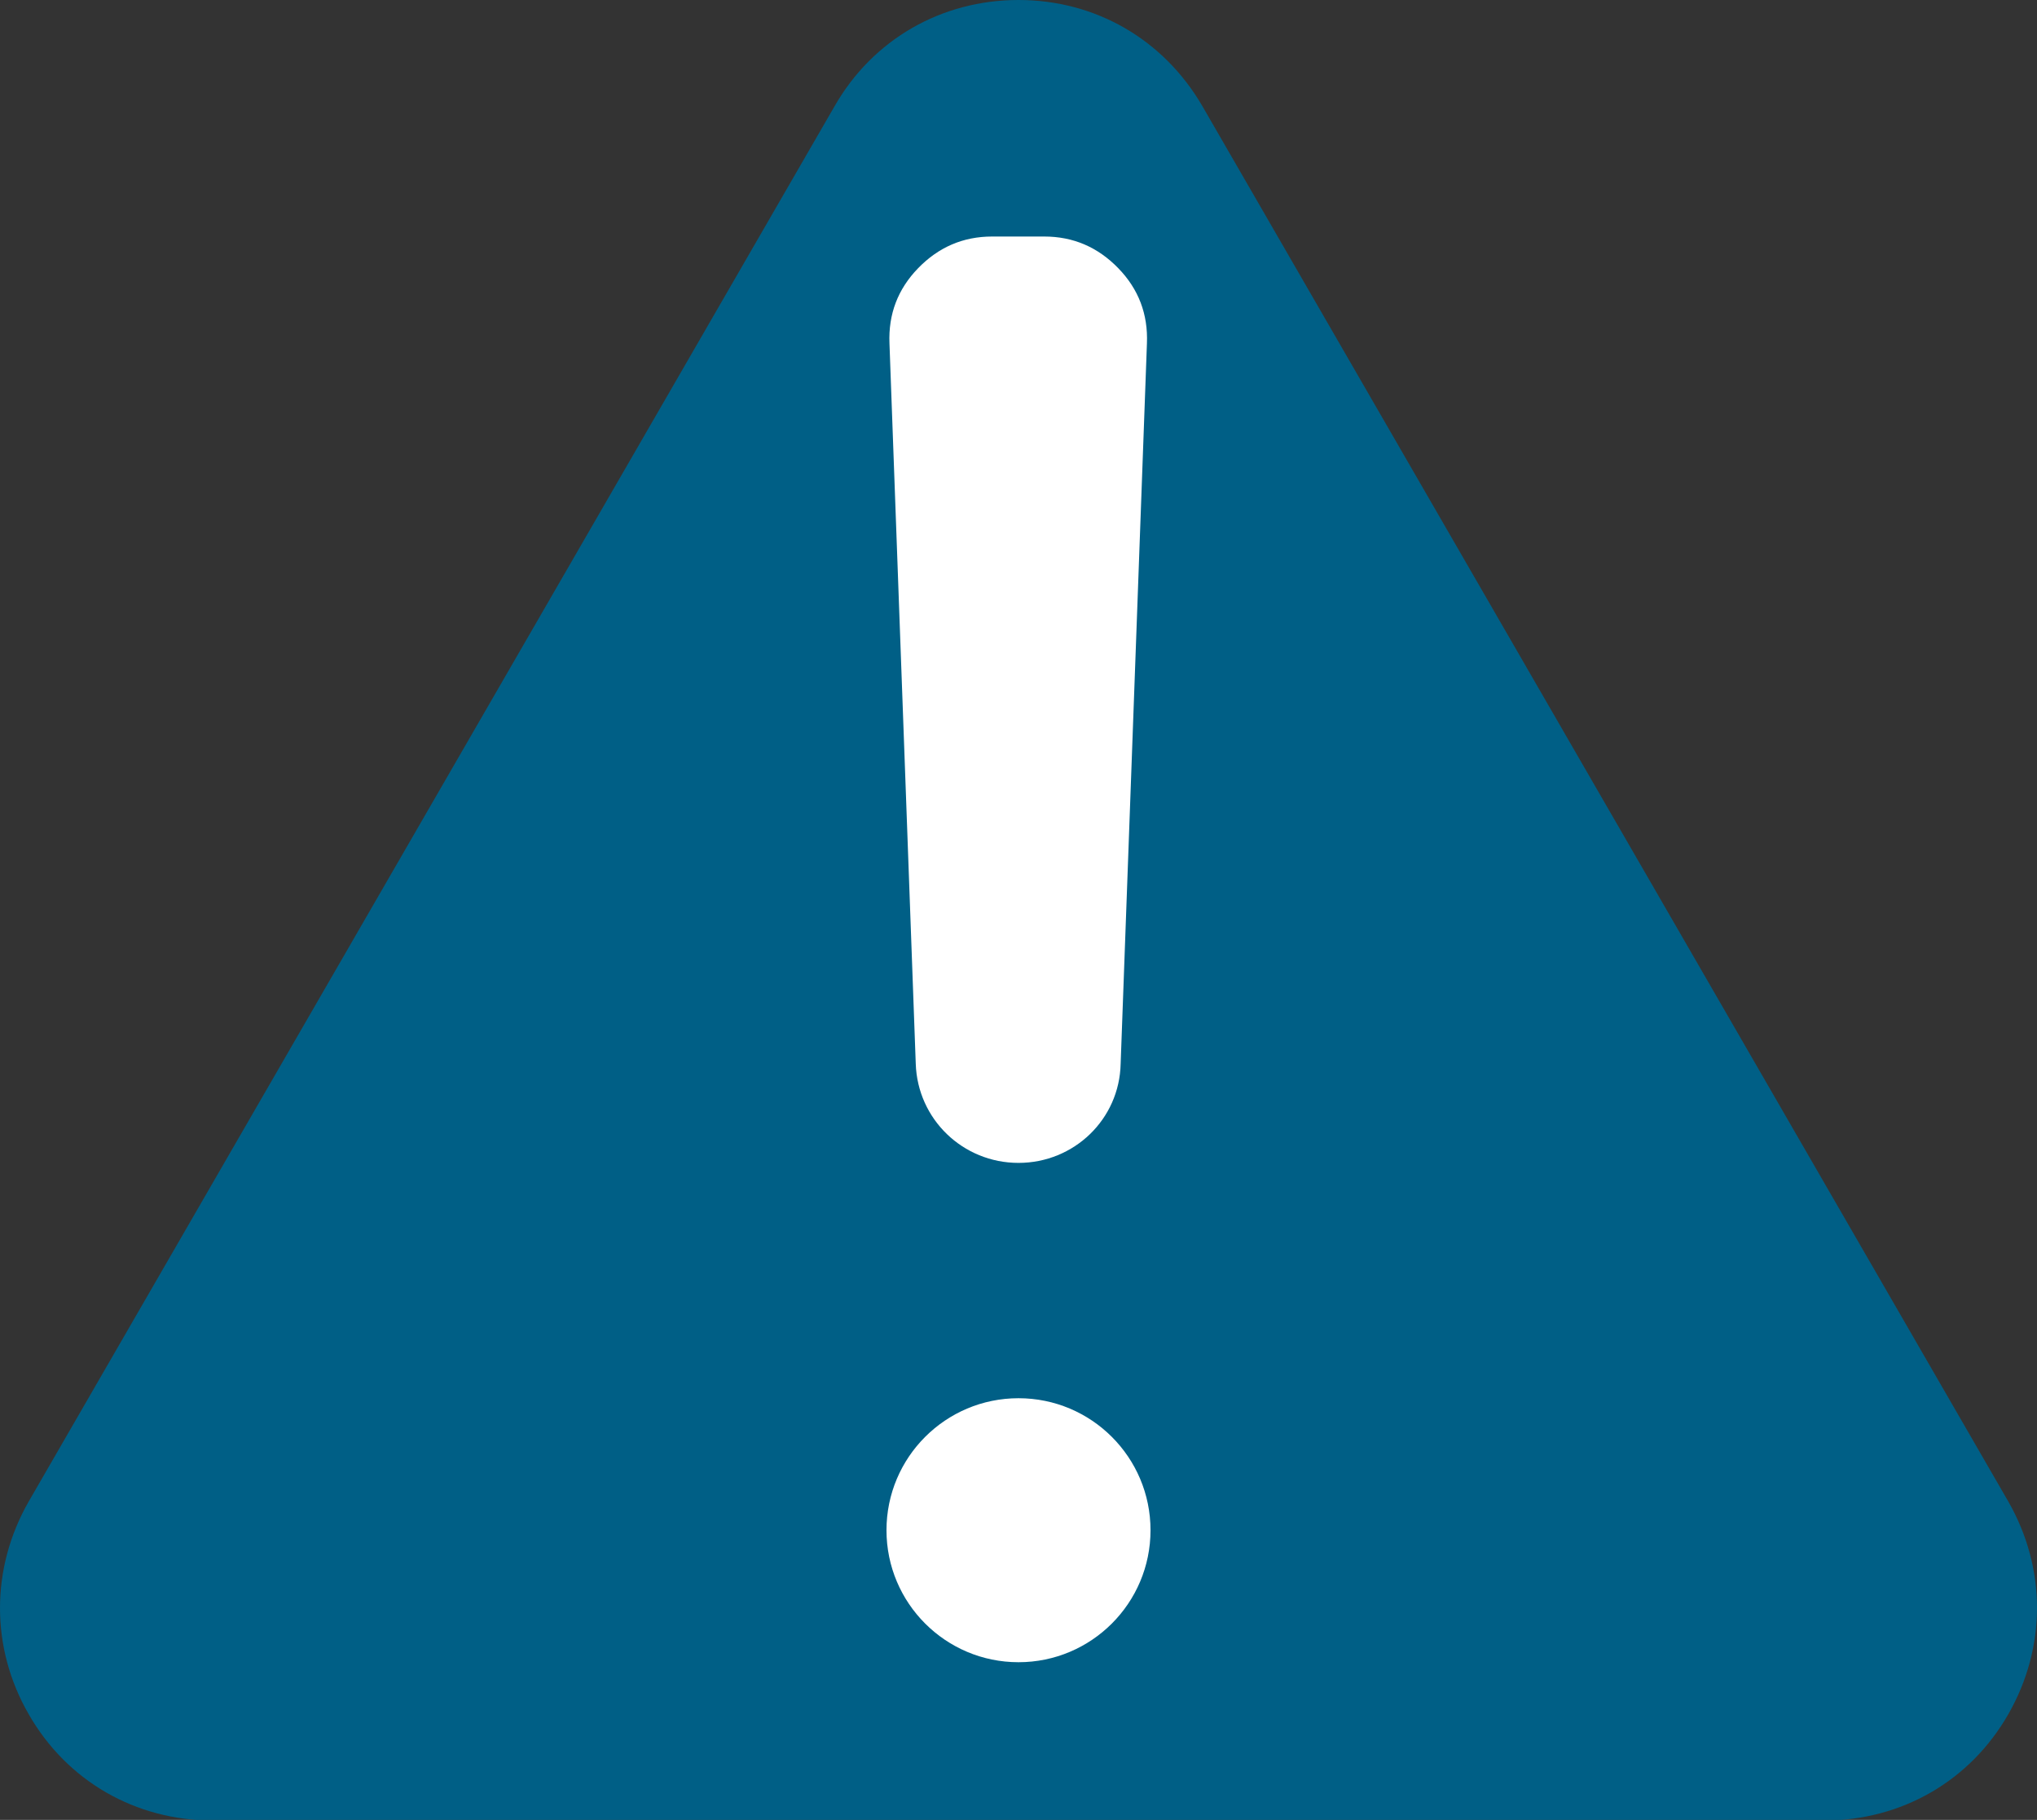 <?xml version="1.0" encoding="utf-8"?>
<!-- Generator: Adobe Illustrator 28.2.0, SVG Export Plug-In . SVG Version: 6.00 Build 0)  -->
<svg version="1.1" id="Layer_1" xmlns="http://www.w3.org/2000/svg" xmlns:xlink="http://www.w3.org/1999/xlink" x="0px" y="0px"
	 viewBox="0 0 341 304.7" style="enable-background:new 0 0 341 304.7;" xml:space="preserve">
<rect x="0" y="0" width="341" height="304.7" fill="#333333" stroke="none"/>
<style type="text/css">
	.st0{fill-rule:evenodd;clip-rule:evenodd;fill:#005F86;}
	.st1{fill-rule:evenodd;clip-rule:evenodd;fill:#FFFFFF;}
</style>
<path class="st0" d="M201.3,17.8l134.9,233.6c6.4,11.2,6.4,24.4,0,35.6s-17.9,17.8-30.8,17.8H35.6c-12.9,0-24.4-6.6-30.8-17.8
	c-6.4-11.1-6.4-24.4,0-35.6L139.7,17.8C146.1,6.6,157.6,0,170.5,0C183.4,0,194.8,6.6,201.3,17.8L201.3,17.8z"/>
<g>
	<circle class="st1" cx="170.5" cy="256.2" r="22.1"/>
	<path class="st1" d="M170.5,194.7c-9.3,0-16.9-7.3-17.2-16.6l-4.4-120.6c-0.2-4.9,1.4-9.1,4.8-12.6c3.4-3.5,7.5-5.3,12.4-5.3h8.7
		c4.9,0,9,1.8,12.4,5.3c3.4,3.5,5,7.7,4.8,12.6l-4.4,120.6C187.4,187.4,179.8,194.7,170.5,194.7L170.5,194.7z"/>
</g>
</svg>
